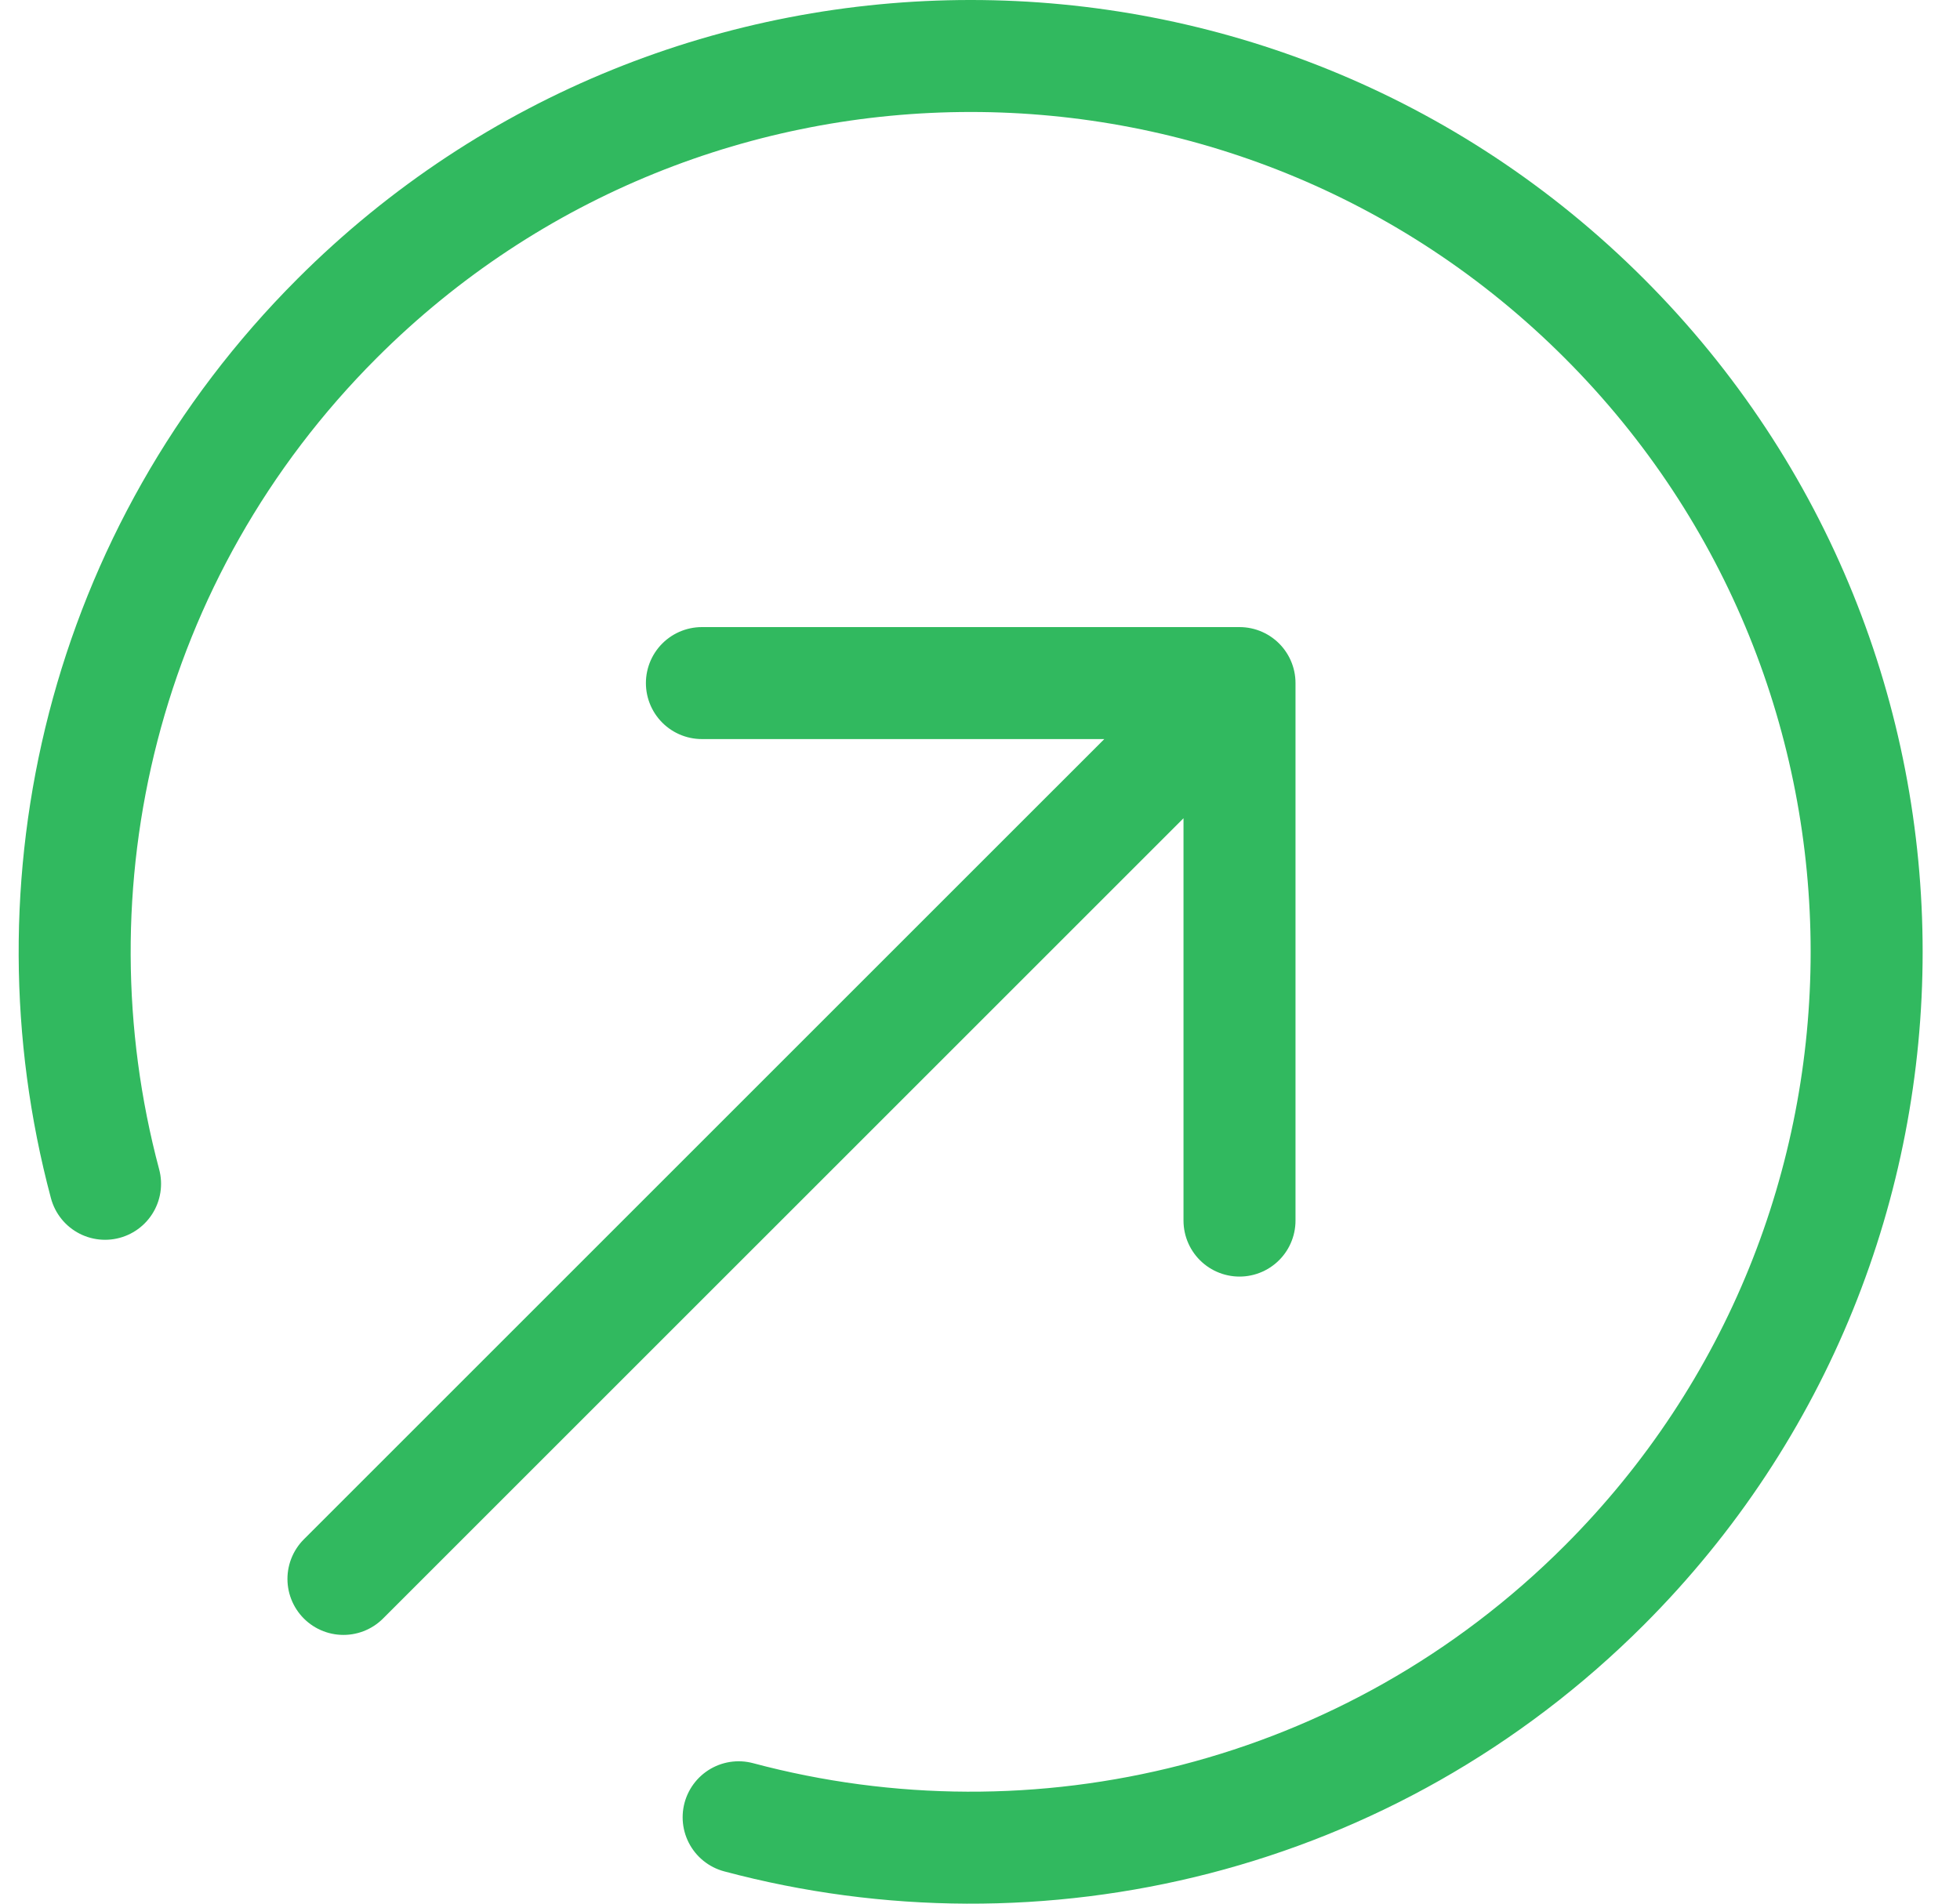<svg width="35" height="34" viewBox="0 0 35 34" fill="none" xmlns="http://www.w3.org/2000/svg">
<path d="M1.876 21.143C0.451 15.805 1.832 9.874 6.02 5.686C12.268 -0.562 22.399 -0.562 28.647 5.686C34.895 11.935 34.895 22.065 28.647 28.314C24.459 32.501 18.528 33.883 13.19 32.457M22.134 21.8V12.2M22.134 12.2H12.534M22.134 12.2L6.133 28.2" stroke="#31B95F" stroke-width="2" stroke-linecap="round" stroke-linejoin="round"/>
</svg>
